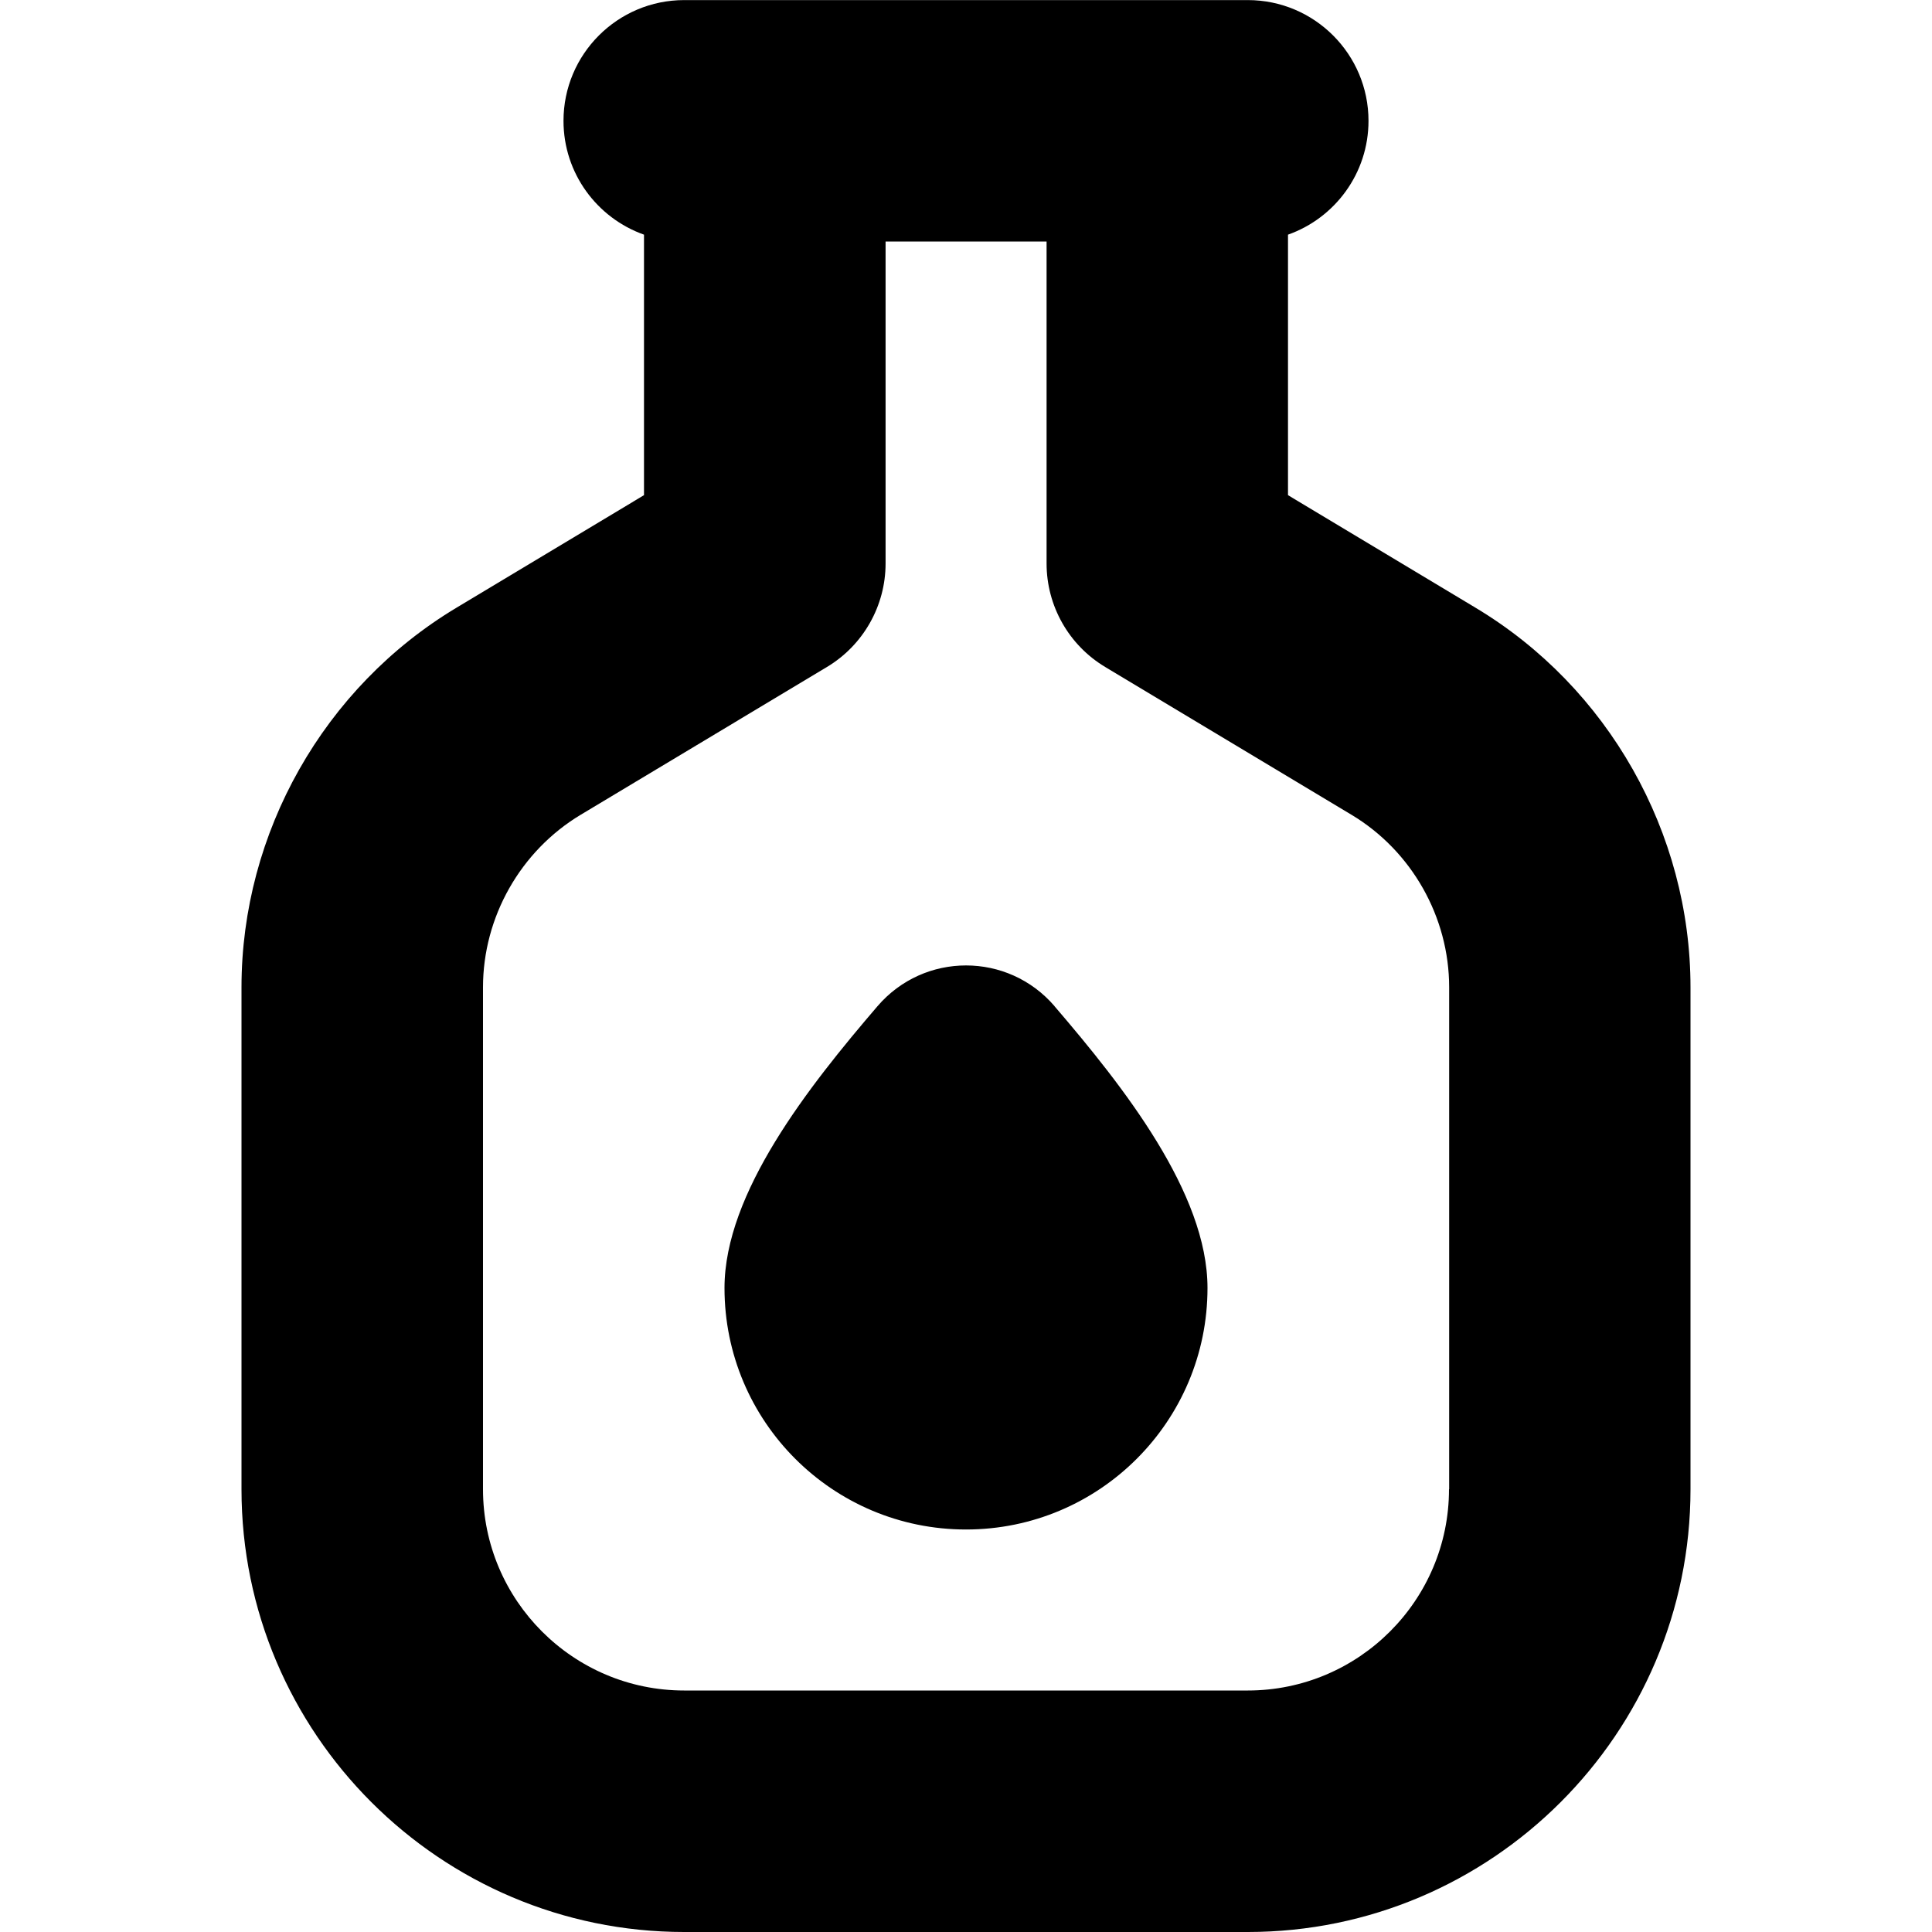 <?xml version="1.0" encoding="UTF-8"?>
<svg xmlns="http://www.w3.org/2000/svg" id="Layer_1" data-name="Layer 1" viewBox="0 0 24 24">
  <path d="m18.329,7.549l-2.329-1.398v-3.236c.582-.206,1-.761,1-1.414,0-.828-.672-1.5-1.5-1.5h-7c-.828,0-1.5.672-1.5,1.5,0,.653.418,1.208,1,1.414v3.236l-2.329,1.398c-1.647.987-2.671,2.795-2.671,4.716v6.235c0,3.032,2.468,5.5,5.5,5.5h7c3.032,0,5.5-2.468,5.5-5.5v-6.235c0-1.921-1.023-3.729-2.671-4.716Zm-.329,10.951c0,1.379-1.121,2.5-2.5,2.5h-7c-1.379,0-2.5-1.121-2.5-2.5v-6.235c0-.873.465-1.694,1.214-2.144l3.058-1.835c.452-.271.729-.76.729-1.286V3h2v4c0,.526.276,1.015.729,1.286l3.058,1.835c.749.449,1.214,1.271,1.214,2.144v6.235Zm-4.9-6c.856.998,1.9,2.32,1.9,3.5,0,1.657-1.343,3-3,3s-3-1.343-3-3c0-1.18,1.044-2.502,1.9-3.5.58-.676,1.621-.676,2.201,0Z"/>
</svg>

